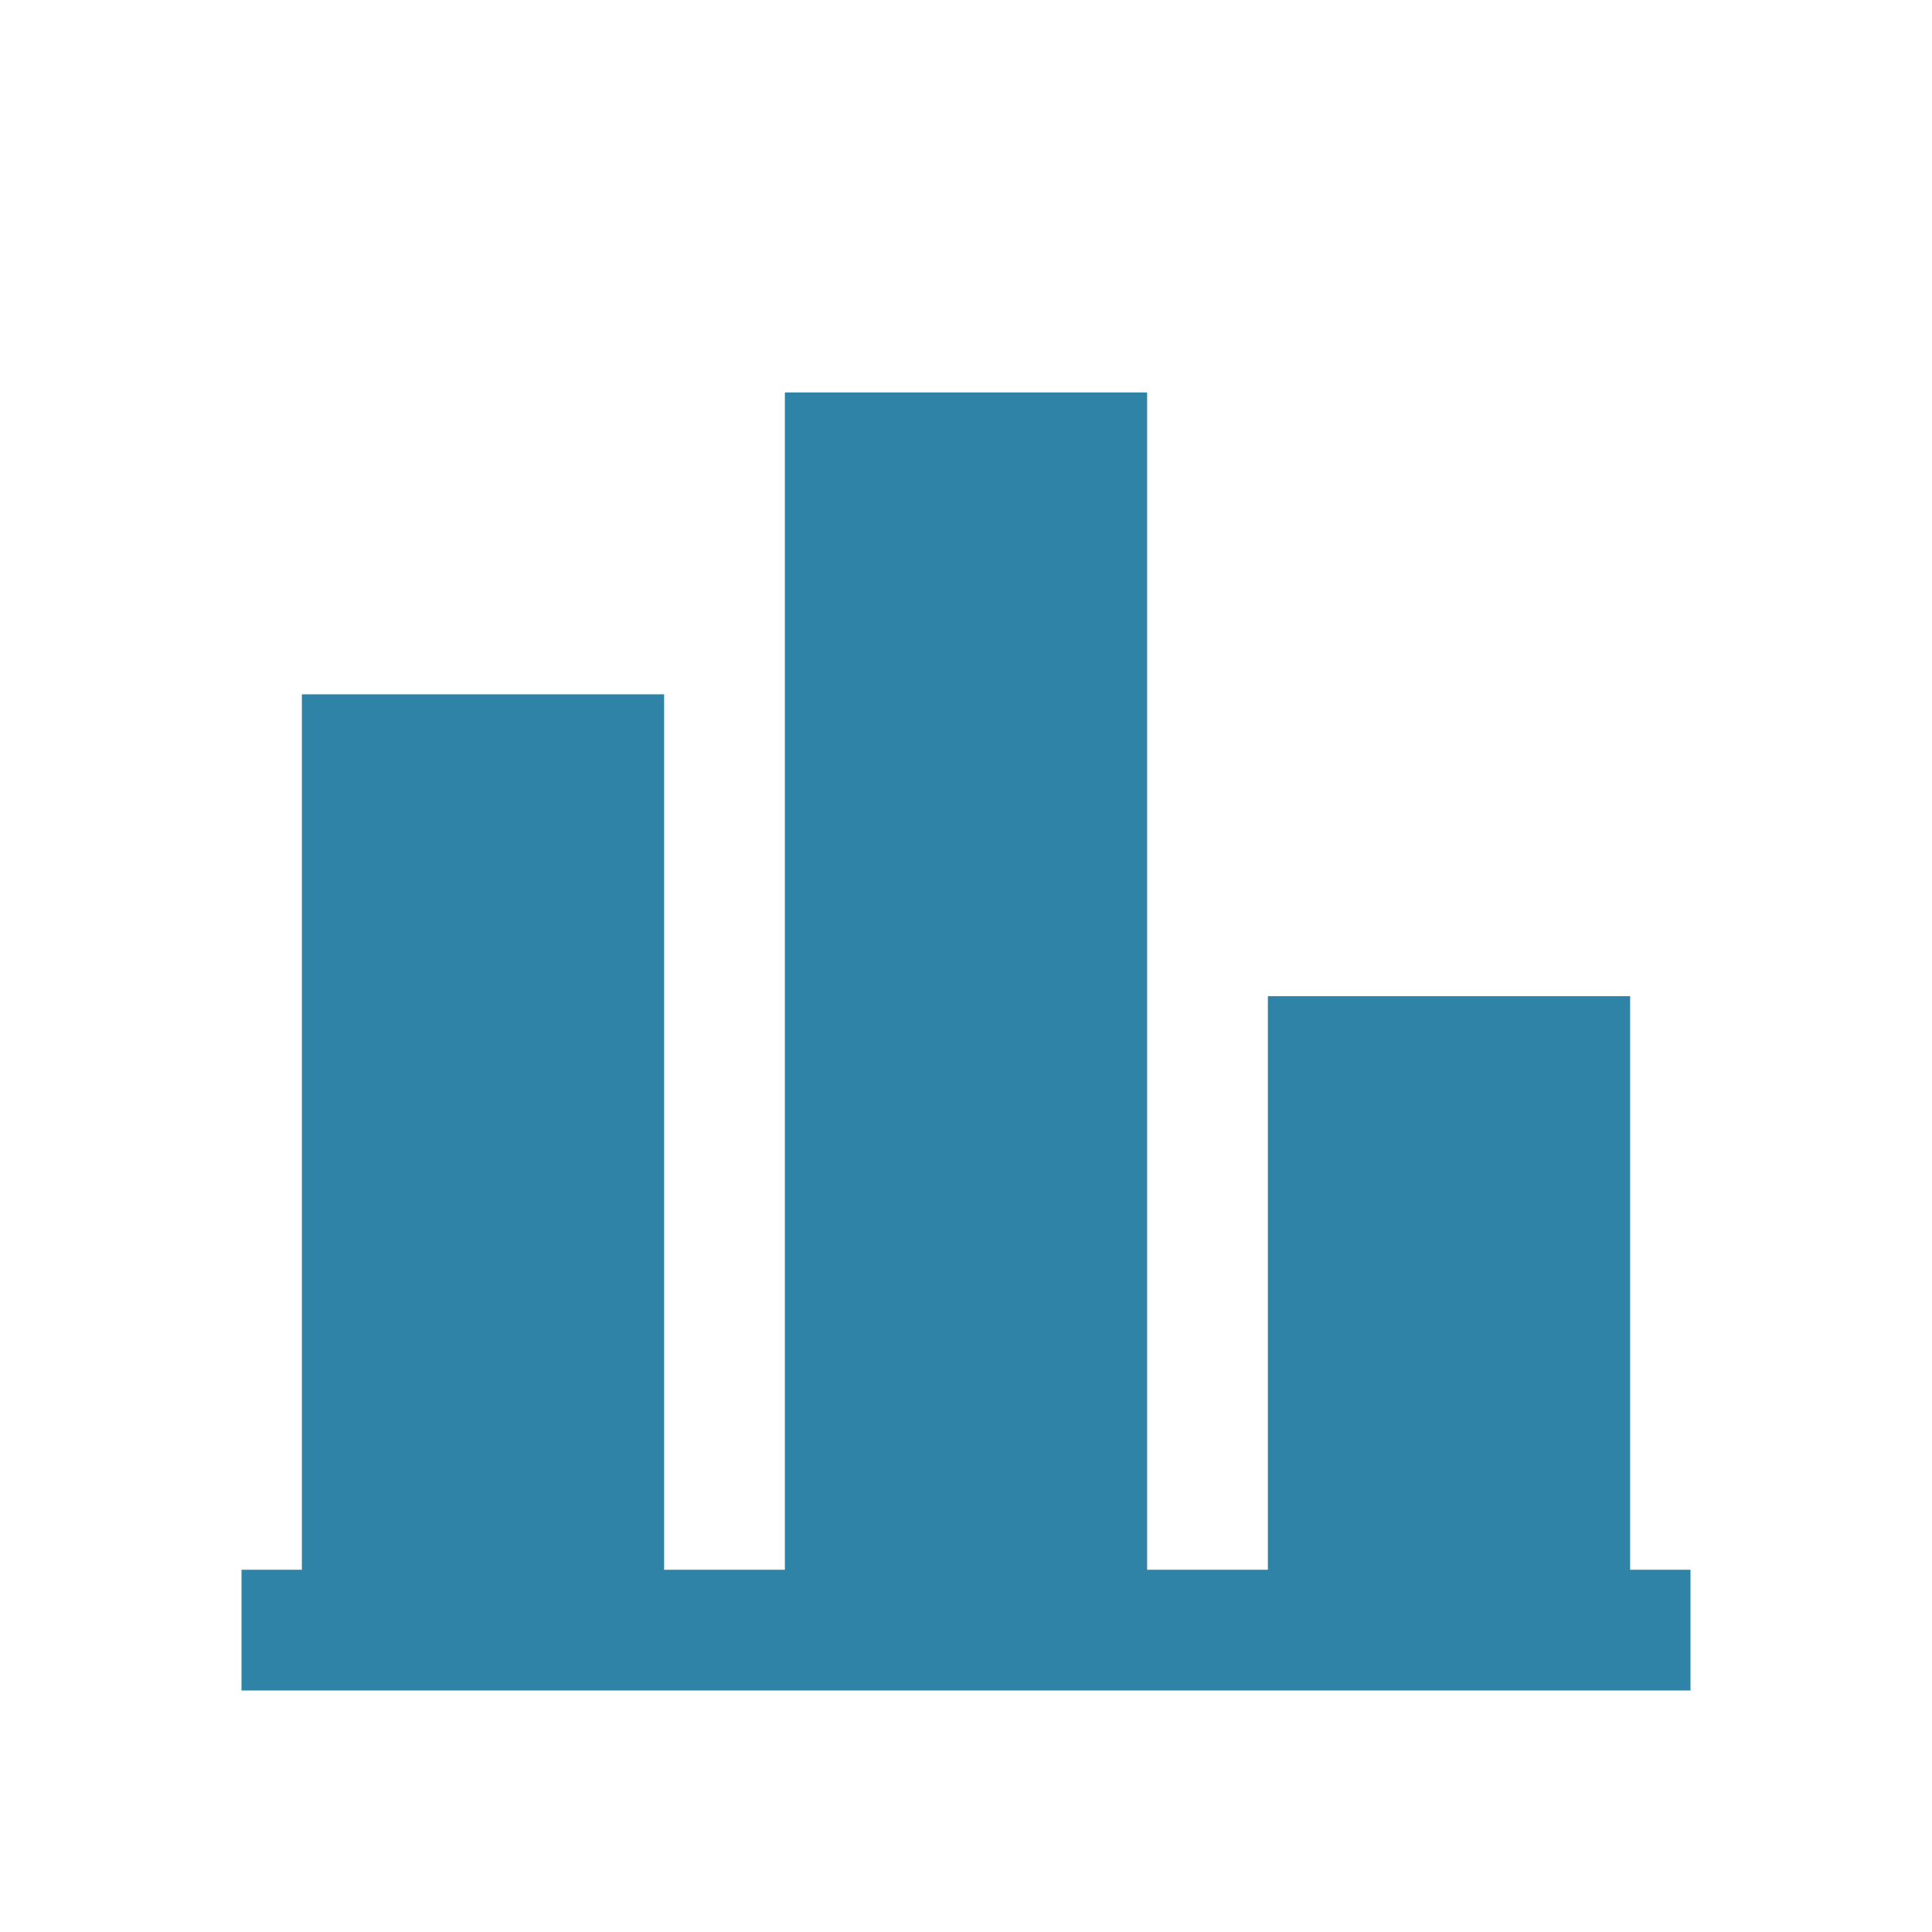 <svg fill="none" height="16" viewBox="0 0 16 16" width="16" xmlns="http://www.w3.org/2000/svg"><path d="m13.75 13h-.25v-4.75h-3v4.75h-1v-9.75h-3v9.75h-1v-7.25h-3v7.25h-.25-.25v.25.5.25h.25 11.5.25v-.25-.5-.25z" fill="#2e83a7"/></svg>